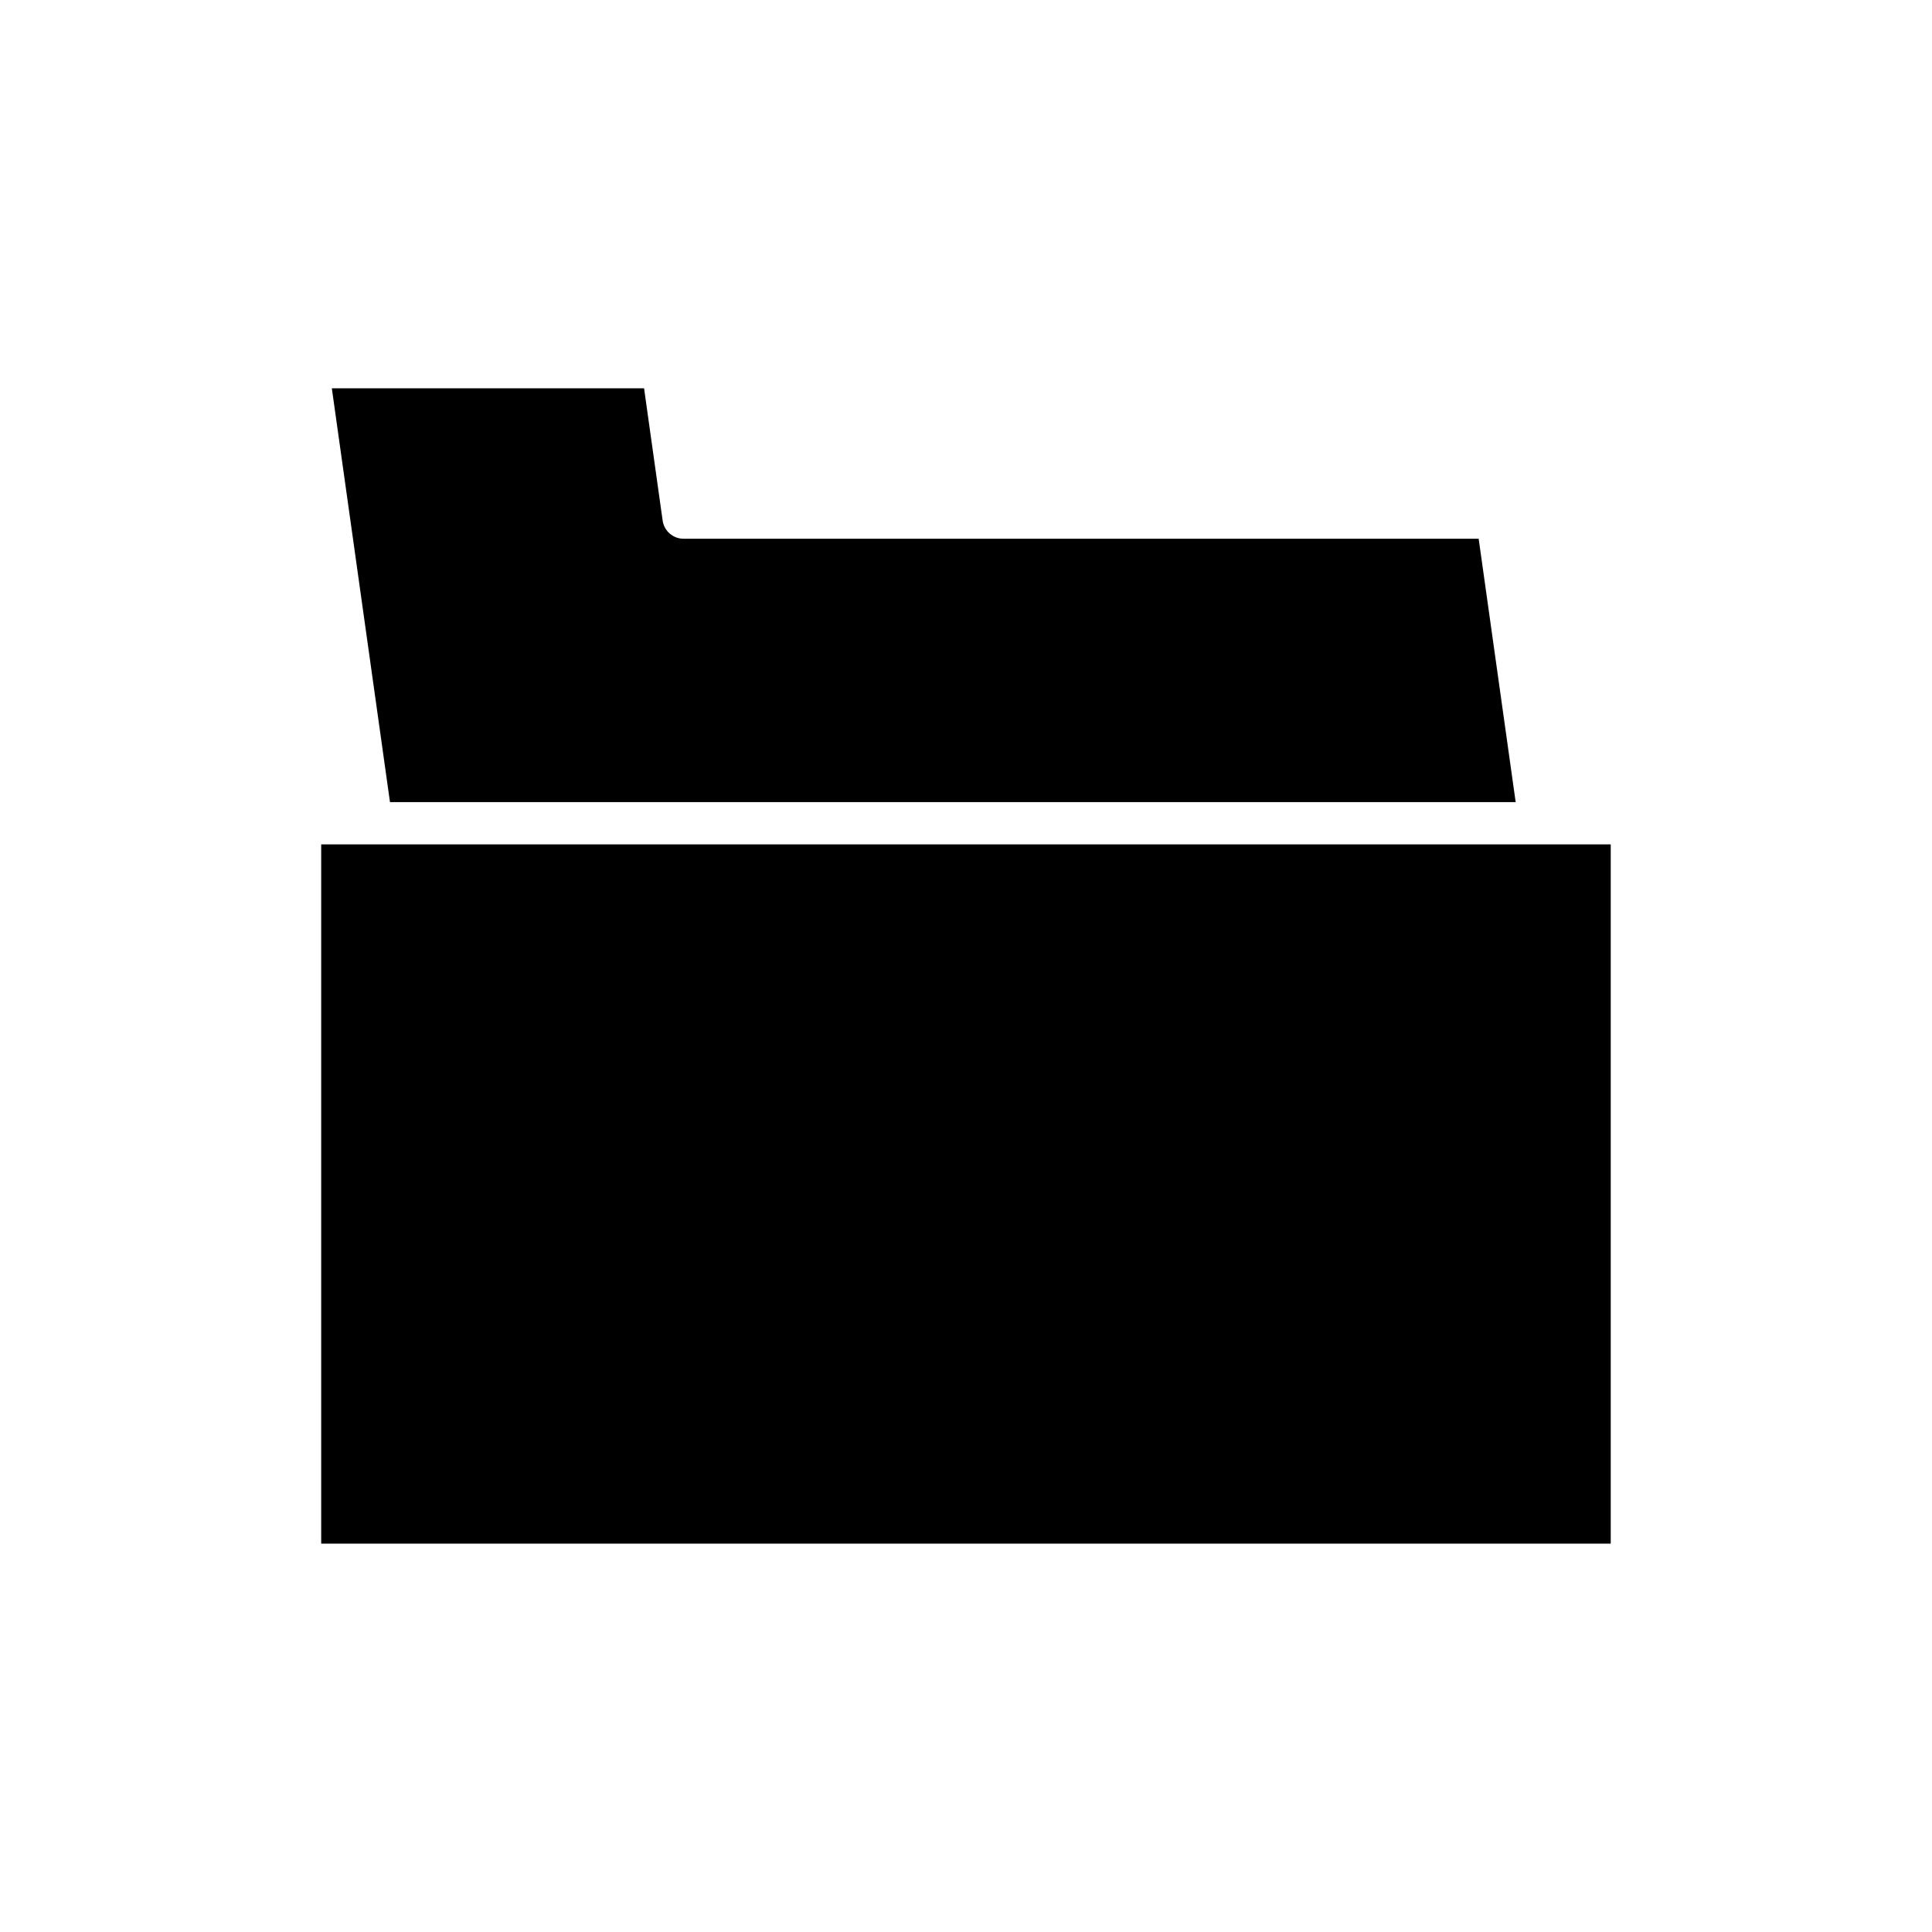<?xml version="1.0" encoding="UTF-8"?>
<!-- Uploaded to: ICON Repo, www.svgrepo.com, Generator: ICON Repo Mixer Tools -->
<svg fill="#000000" width="800px" height="800px" version="1.1" viewBox="144 144 512 512" xmlns="http://www.w3.org/2000/svg">
 <g>
  <path d="m325.15 286.77c-2.793 0-5.156-2.055-5.543-4.82l-4.922-35.039h-82.746l15.41 109.66h298.32l-9.809-69.801z"/>
  <path d="m229.12 367.77h341.74v185.31h-341.74z"/>
 </g>
</svg>